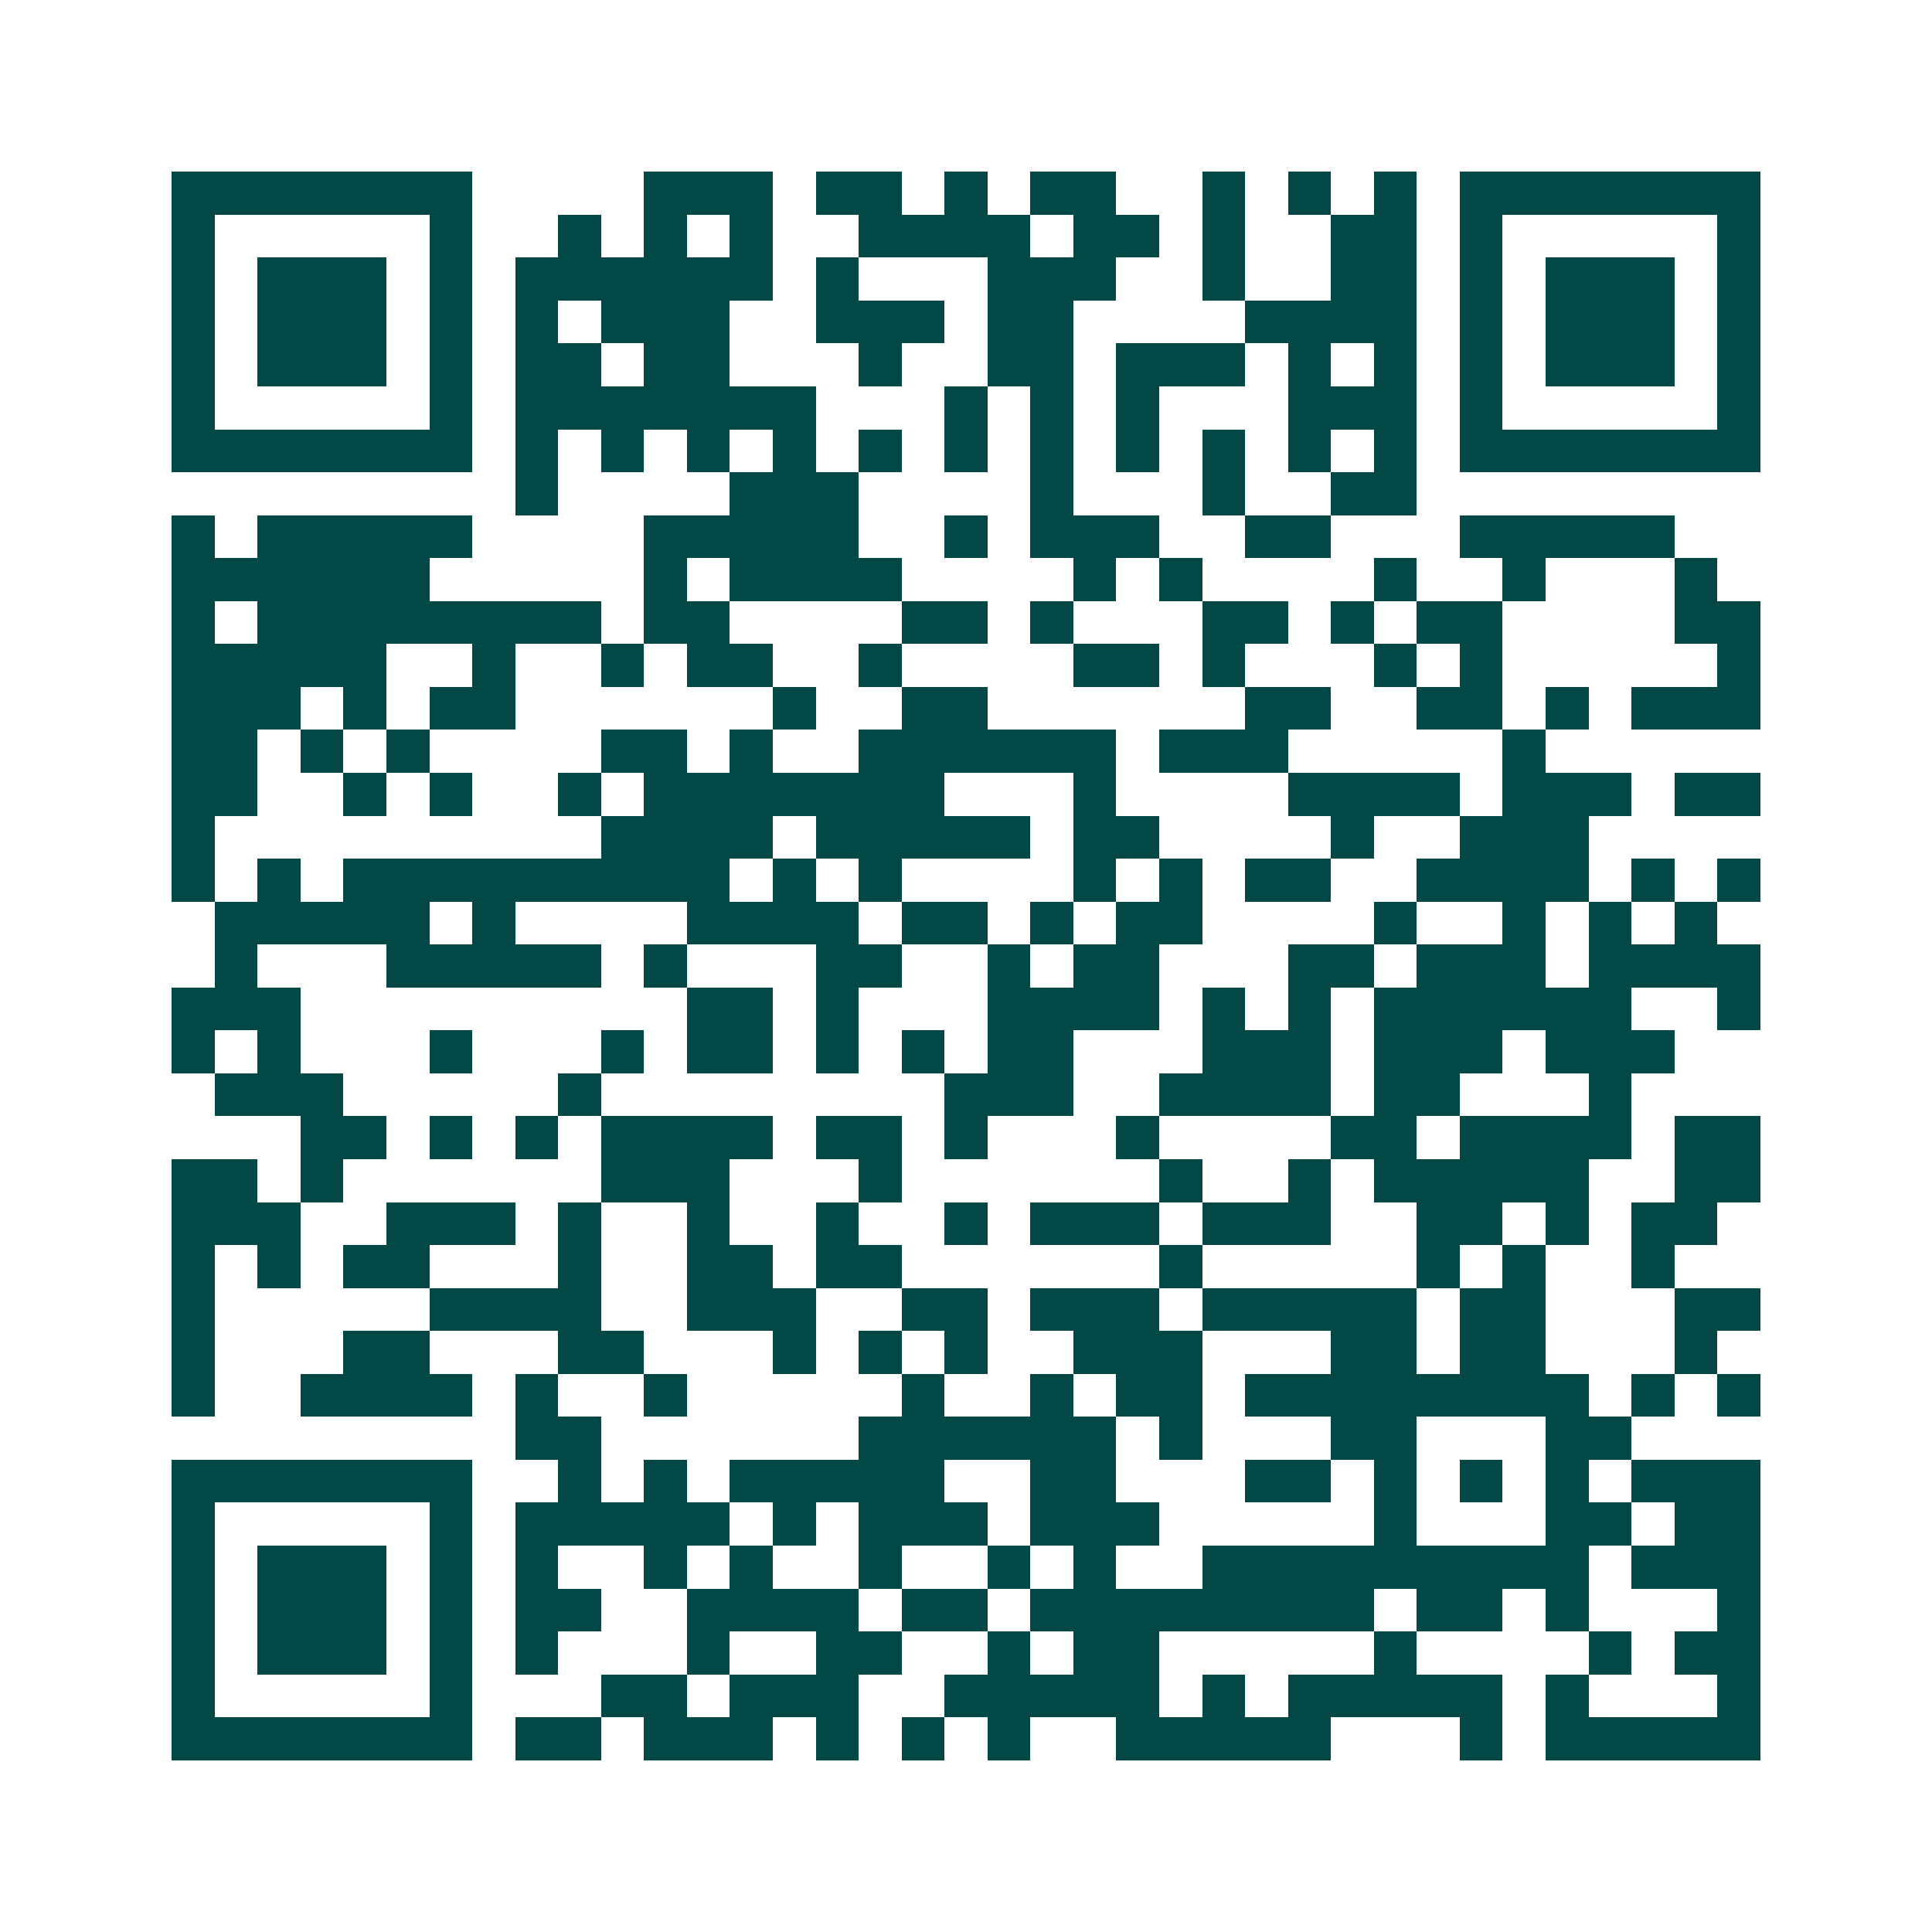 <svg xmlns="http://www.w3.org/2000/svg" width="200" height="200" viewBox="0 0 45 45" shape-rendering="crispEdges"><path fill="#ffffff" d="M0 0h45v45H0z"/><path stroke="#014847" d="M4 4.5h7m4 0h3m1 0h2m1 0h1m1 0h2m2 0h1m1 0h1m1 0h1m1 0h7M4 5.5h1m5 0h1m2 0h1m1 0h1m1 0h1m2 0h4m1 0h2m1 0h1m2 0h2m1 0h1m5 0h1M4 6.5h1m1 0h3m1 0h1m1 0h6m1 0h1m3 0h3m2 0h1m2 0h2m1 0h1m1 0h3m1 0h1M4 7.5h1m1 0h3m1 0h1m1 0h1m1 0h3m2 0h3m1 0h2m4 0h4m1 0h1m1 0h3m1 0h1M4 8.5h1m1 0h3m1 0h1m1 0h2m1 0h2m3 0h1m2 0h2m1 0h3m1 0h1m1 0h1m1 0h1m1 0h3m1 0h1M4 9.5h1m5 0h1m1 0h7m3 0h1m1 0h1m1 0h1m3 0h3m1 0h1m5 0h1M4 10.5h7m1 0h1m1 0h1m1 0h1m1 0h1m1 0h1m1 0h1m1 0h1m1 0h1m1 0h1m1 0h1m1 0h1m1 0h7M12 11.5h1m4 0h3m4 0h1m3 0h1m2 0h2M4 12.5h1m1 0h5m4 0h5m2 0h1m1 0h3m2 0h2m3 0h5M4 13.5h6m5 0h1m1 0h4m4 0h1m1 0h1m4 0h1m2 0h1m3 0h1M4 14.5h1m1 0h8m1 0h2m4 0h2m1 0h1m3 0h2m1 0h1m1 0h2m4 0h2M4 15.5h5m2 0h1m2 0h1m1 0h2m2 0h1m4 0h2m1 0h1m3 0h1m1 0h1m5 0h1M4 16.5h3m1 0h1m1 0h2m6 0h1m2 0h2m6 0h2m2 0h2m1 0h1m1 0h3M4 17.5h2m1 0h1m1 0h1m4 0h2m1 0h1m2 0h6m1 0h3m5 0h1M4 18.5h2m2 0h1m1 0h1m2 0h1m1 0h7m3 0h1m4 0h4m1 0h3m1 0h2M4 19.5h1m9 0h4m1 0h5m1 0h2m4 0h1m2 0h3M4 20.5h1m1 0h1m1 0h9m1 0h1m1 0h1m4 0h1m1 0h1m1 0h2m2 0h4m1 0h1m1 0h1M5 21.5h5m1 0h1m4 0h4m1 0h2m1 0h1m1 0h2m4 0h1m2 0h1m1 0h1m1 0h1M5 22.5h1m3 0h5m1 0h1m3 0h2m2 0h1m1 0h2m3 0h2m1 0h3m1 0h4M4 23.5h3m9 0h2m1 0h1m3 0h4m1 0h1m1 0h1m1 0h6m2 0h1M4 24.5h1m1 0h1m3 0h1m3 0h1m1 0h2m1 0h1m1 0h1m1 0h2m3 0h3m1 0h3m1 0h3M5 25.5h3m5 0h1m8 0h3m2 0h4m1 0h2m3 0h1M7 26.5h2m1 0h1m1 0h1m1 0h4m1 0h2m1 0h1m3 0h1m4 0h2m1 0h4m1 0h2M4 27.5h2m1 0h1m6 0h3m3 0h1m6 0h1m2 0h1m1 0h5m2 0h2M4 28.5h3m2 0h3m1 0h1m2 0h1m2 0h1m2 0h1m1 0h3m1 0h3m2 0h2m1 0h1m1 0h2M4 29.5h1m1 0h1m1 0h2m3 0h1m2 0h2m1 0h2m6 0h1m5 0h1m1 0h1m2 0h1M4 30.5h1m5 0h4m2 0h3m2 0h2m1 0h3m1 0h5m1 0h2m3 0h2M4 31.5h1m3 0h2m3 0h2m3 0h1m1 0h1m1 0h1m2 0h3m3 0h2m1 0h2m3 0h1M4 32.5h1m2 0h4m1 0h1m2 0h1m5 0h1m2 0h1m1 0h2m1 0h8m1 0h1m1 0h1M12 33.5h2m6 0h6m1 0h1m3 0h2m3 0h2M4 34.5h7m2 0h1m1 0h1m1 0h5m2 0h2m3 0h2m1 0h1m1 0h1m1 0h1m1 0h3M4 35.5h1m5 0h1m1 0h5m1 0h1m1 0h3m1 0h3m5 0h1m3 0h2m1 0h2M4 36.5h1m1 0h3m1 0h1m1 0h1m2 0h1m1 0h1m2 0h1m2 0h1m1 0h1m2 0h9m1 0h3M4 37.5h1m1 0h3m1 0h1m1 0h2m2 0h4m1 0h2m1 0h8m1 0h2m1 0h1m3 0h1M4 38.5h1m1 0h3m1 0h1m1 0h1m3 0h1m2 0h2m2 0h1m1 0h2m5 0h1m4 0h1m1 0h2M4 39.5h1m5 0h1m3 0h2m1 0h3m2 0h5m1 0h1m1 0h5m1 0h1m3 0h1M4 40.5h7m1 0h2m1 0h3m1 0h1m1 0h1m1 0h1m2 0h5m3 0h1m1 0h5"/></svg>
